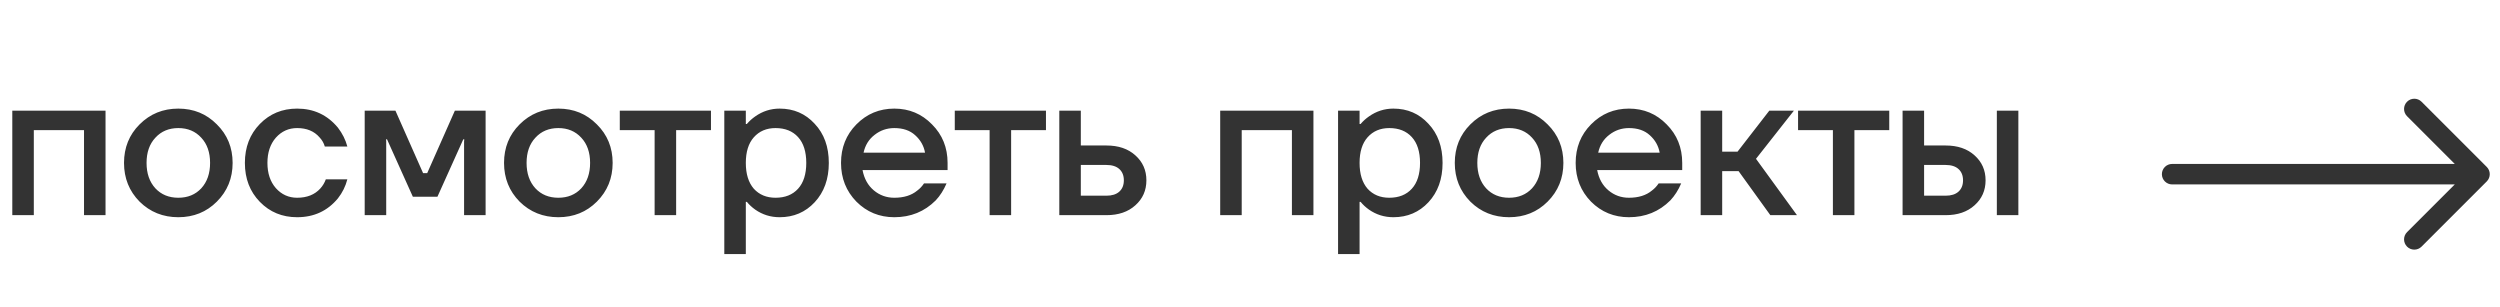 <?xml version="1.0" encoding="UTF-8"?> <svg xmlns="http://www.w3.org/2000/svg" width="244" height="30" viewBox="0 0 244 30" fill="none"> <path d="M1.2 21V10.8H10.3V21H8.2V12.7H3.3V21H1.2ZM13.624 19.68C12.611 18.653 12.104 17.393 12.104 15.9C12.104 14.407 12.611 13.153 13.624 12.14C14.651 11.113 15.911 10.6 17.404 10.6C18.897 10.6 20.151 11.113 21.164 12.14C22.191 13.153 22.704 14.407 22.704 15.9C22.704 17.393 22.191 18.653 21.164 19.68C20.151 20.693 18.897 21.2 17.404 21.2C15.911 21.2 14.651 20.693 13.624 19.68ZM15.164 13.44C14.591 14.053 14.304 14.873 14.304 15.9C14.304 16.927 14.591 17.753 15.164 18.38C15.737 18.993 16.484 19.3 17.404 19.3C18.324 19.3 19.071 18.993 19.644 18.38C20.217 17.753 20.504 16.927 20.504 15.9C20.504 14.873 20.217 14.053 19.644 13.44C19.071 12.813 18.324 12.5 17.404 12.5C16.484 12.5 15.737 12.813 15.164 13.44ZM25.361 19.7C24.387 18.7 23.901 17.433 23.901 15.9C23.901 14.367 24.387 13.1 25.361 12.1C26.334 11.1 27.547 10.6 29.001 10.6C30.627 10.6 31.954 11.22 32.981 12.46C33.421 13.033 33.727 13.647 33.901 14.3H31.701C31.607 13.967 31.434 13.667 31.181 13.4C30.661 12.8 29.934 12.5 29.001 12.5C28.174 12.5 27.481 12.813 26.921 13.44C26.374 14.067 26.101 14.887 26.101 15.9C26.101 16.913 26.374 17.733 26.921 18.36C27.481 18.987 28.174 19.3 29.001 19.3C29.961 19.3 30.714 19 31.261 18.4C31.501 18.133 31.681 17.833 31.801 17.5H33.901C33.727 18.18 33.421 18.8 32.981 19.36C31.967 20.587 30.641 21.2 29.001 21.2C27.547 21.2 26.334 20.7 25.361 19.7ZM35.594 21V10.8H38.594L41.294 16.9H41.694L44.395 10.8H47.395V21H45.294V13.8L45.315 13.6H45.215L42.694 19.2H40.294L37.775 13.6H37.675L37.694 13.8V21H35.594ZM50.714 19.68C49.7 18.653 49.194 17.393 49.194 15.9C49.194 14.407 49.7 13.153 50.714 12.14C51.74 11.113 53 10.6 54.494 10.6C55.987 10.6 57.24 11.113 58.254 12.14C59.28 13.153 59.794 14.407 59.794 15.9C59.794 17.393 59.28 18.653 58.254 19.68C57.24 20.693 55.987 21.2 54.494 21.2C53 21.2 51.74 20.693 50.714 19.68ZM52.254 13.44C51.68 14.053 51.394 14.873 51.394 15.9C51.394 16.927 51.68 17.753 52.254 18.38C52.827 18.993 53.574 19.3 54.494 19.3C55.414 19.3 56.16 18.993 56.734 18.38C57.307 17.753 57.594 16.927 57.594 15.9C57.594 14.873 57.307 14.053 56.734 13.44C56.16 12.813 55.414 12.5 54.494 12.5C53.574 12.5 52.827 12.813 52.254 13.44ZM60.491 12.7V10.8H69.391V12.7H65.991V21H63.891V12.7H60.491ZM70.692 24.8V10.8H72.792V12.1H72.892C73.132 11.82 73.406 11.573 73.712 11.36C74.432 10.853 75.225 10.6 76.092 10.6C77.466 10.6 78.606 11.093 79.512 12.08C80.432 13.053 80.892 14.327 80.892 15.9C80.892 17.473 80.432 18.753 79.512 19.74C78.606 20.713 77.466 21.2 76.092 21.2C75.212 21.2 74.419 20.953 73.712 20.46C73.392 20.233 73.119 19.98 72.892 19.7H72.792V24.8H70.692ZM73.572 13.4C73.052 13.987 72.792 14.82 72.792 15.9C72.792 16.98 73.052 17.82 73.572 18.42C74.106 19.007 74.812 19.3 75.692 19.3C76.626 19.3 77.359 19.007 77.892 18.42C78.425 17.833 78.692 16.993 78.692 15.9C78.692 14.807 78.425 13.967 77.892 13.38C77.359 12.793 76.626 12.5 75.692 12.5C74.812 12.5 74.106 12.8 73.572 13.4ZM83.584 19.68C82.584 18.653 82.084 17.393 82.084 15.9C82.084 14.407 82.584 13.153 83.584 12.14C84.598 11.113 85.831 10.6 87.284 10.6C88.738 10.6 89.964 11.113 90.964 12.14C91.978 13.153 92.484 14.407 92.484 15.9V16.6H84.184C84.344 17.44 84.711 18.1 85.284 18.58C85.858 19.06 86.524 19.3 87.284 19.3C88.218 19.3 88.964 19.067 89.524 18.6C89.778 18.413 89.998 18.18 90.184 17.9H92.384C92.104 18.553 91.751 19.107 91.324 19.56C90.231 20.653 88.884 21.2 87.284 21.2C85.831 21.2 84.598 20.693 83.584 19.68ZM84.284 14.9H90.284C90.164 14.233 89.844 13.667 89.324 13.2C88.818 12.733 88.138 12.5 87.284 12.5C86.564 12.5 85.924 12.72 85.364 13.16C84.804 13.587 84.444 14.167 84.284 14.9ZM93.186 12.7V10.8H102.086V12.7H98.686V21H96.586V12.7H93.186ZM103.388 21V10.8H105.488V14.2H107.988C109.161 14.2 110.101 14.52 110.808 15.16C111.528 15.8 111.888 16.613 111.888 17.6C111.888 18.587 111.528 19.4 110.808 20.04C110.101 20.68 109.161 21 107.988 21H103.388ZM105.488 19.1H107.988C108.534 19.1 108.954 18.967 109.248 18.7C109.541 18.433 109.688 18.067 109.688 17.6C109.688 17.133 109.541 16.767 109.248 16.5C108.954 16.233 108.534 16.1 107.988 16.1H105.488V19.1ZM119.091 21V10.8H128.191V21H126.091V12.7H121.191V21H119.091ZM130.595 24.8V10.8H132.695V12.1H132.795C133.035 11.82 133.308 11.573 133.615 11.36C134.335 10.853 135.128 10.6 135.995 10.6C137.368 10.6 138.508 11.093 139.415 12.08C140.335 13.053 140.795 14.327 140.795 15.9C140.795 17.473 140.335 18.753 139.415 19.74C138.508 20.713 137.368 21.2 135.995 21.2C135.115 21.2 134.321 20.953 133.615 20.46C133.295 20.233 133.021 19.98 132.795 19.7H132.695V24.8H130.595ZM133.475 13.4C132.955 13.987 132.695 14.82 132.695 15.9C132.695 16.98 132.955 17.82 133.475 18.42C134.008 19.007 134.715 19.3 135.595 19.3C136.528 19.3 137.261 19.007 137.795 18.42C138.328 17.833 138.595 16.993 138.595 15.9C138.595 14.807 138.328 13.967 137.795 13.38C137.261 12.793 136.528 12.5 135.595 12.5C134.715 12.5 134.008 12.8 133.475 13.4ZM143.507 19.68C142.493 18.653 141.987 17.393 141.987 15.9C141.987 14.407 142.493 13.153 143.507 12.14C144.533 11.113 145.793 10.6 147.287 10.6C148.78 10.6 150.033 11.113 151.047 12.14C152.073 13.153 152.587 14.407 152.587 15.9C152.587 17.393 152.073 18.653 151.047 19.68C150.033 20.693 148.78 21.2 147.287 21.2C145.793 21.2 144.533 20.693 143.507 19.68ZM145.047 13.44C144.473 14.053 144.187 14.873 144.187 15.9C144.187 16.927 144.473 17.753 145.047 18.38C145.62 18.993 146.367 19.3 147.287 19.3C148.207 19.3 148.953 18.993 149.527 18.38C150.1 17.753 150.387 16.927 150.387 15.9C150.387 14.873 150.1 14.053 149.527 13.44C148.953 12.813 148.207 12.5 147.287 12.5C146.367 12.5 145.62 12.813 145.047 13.44ZM155.284 19.68C154.284 18.653 153.784 17.393 153.784 15.9C153.784 14.407 154.284 13.153 155.284 12.14C156.297 11.113 157.53 10.6 158.984 10.6C160.437 10.6 161.664 11.113 162.664 12.14C163.677 13.153 164.184 14.407 164.184 15.9V16.6H155.884C156.044 17.44 156.41 18.1 156.984 18.58C157.557 19.06 158.224 19.3 158.984 19.3C159.917 19.3 160.664 19.067 161.224 18.6C161.477 18.413 161.697 18.18 161.884 17.9H164.084C163.804 18.553 163.45 19.107 163.024 19.56C161.93 20.653 160.584 21.2 158.984 21.2C157.53 21.2 156.297 20.693 155.284 19.68ZM155.984 14.9H161.984C161.864 14.233 161.544 13.667 161.024 13.2C160.517 12.733 159.837 12.5 158.984 12.5C158.264 12.5 157.624 12.72 157.064 13.16C156.504 13.587 156.144 14.167 155.984 14.9ZM165.985 21V10.8H168.085V14.8H169.585L172.685 10.8H175.085L171.385 15.5L175.385 21H172.785L169.685 16.7H168.085V21H165.985ZM175.491 12.7V10.8H184.391V12.7H180.991V21H178.891V12.7H175.491ZM194.892 21V10.8H196.992V21H194.892ZM185.692 21V10.8H187.792V14.2H189.892C191.066 14.2 192.006 14.52 192.712 15.16C193.432 15.8 193.792 16.613 193.792 17.6C193.792 18.587 193.432 19.4 192.712 20.04C192.006 20.68 191.066 21 189.892 21H185.692ZM187.792 19.1H189.892C190.439 19.1 190.859 18.967 191.152 18.7C191.446 18.433 191.592 18.067 191.592 17.6C191.592 17.133 191.446 16.767 191.152 16.5C190.859 16.233 190.439 16.1 189.892 16.1H187.792V19.1Z" fill="#333333"></path> <path d="M212 16C211.448 16 211 16.448 211 17C211 17.552 211.448 18 212 18V16ZM242.707 17.707C243.098 17.317 243.098 16.683 242.707 16.293L236.343 9.929C235.953 9.538 235.319 9.538 234.929 9.929C234.538 10.319 234.538 10.953 234.929 11.343L240.586 17L234.929 22.657C234.538 23.047 234.538 23.68 234.929 24.071C235.319 24.462 235.953 24.462 236.343 24.071L242.707 17.707ZM212 18L242 18V16L212 16V18Z" fill="#333333"></path> </svg> 